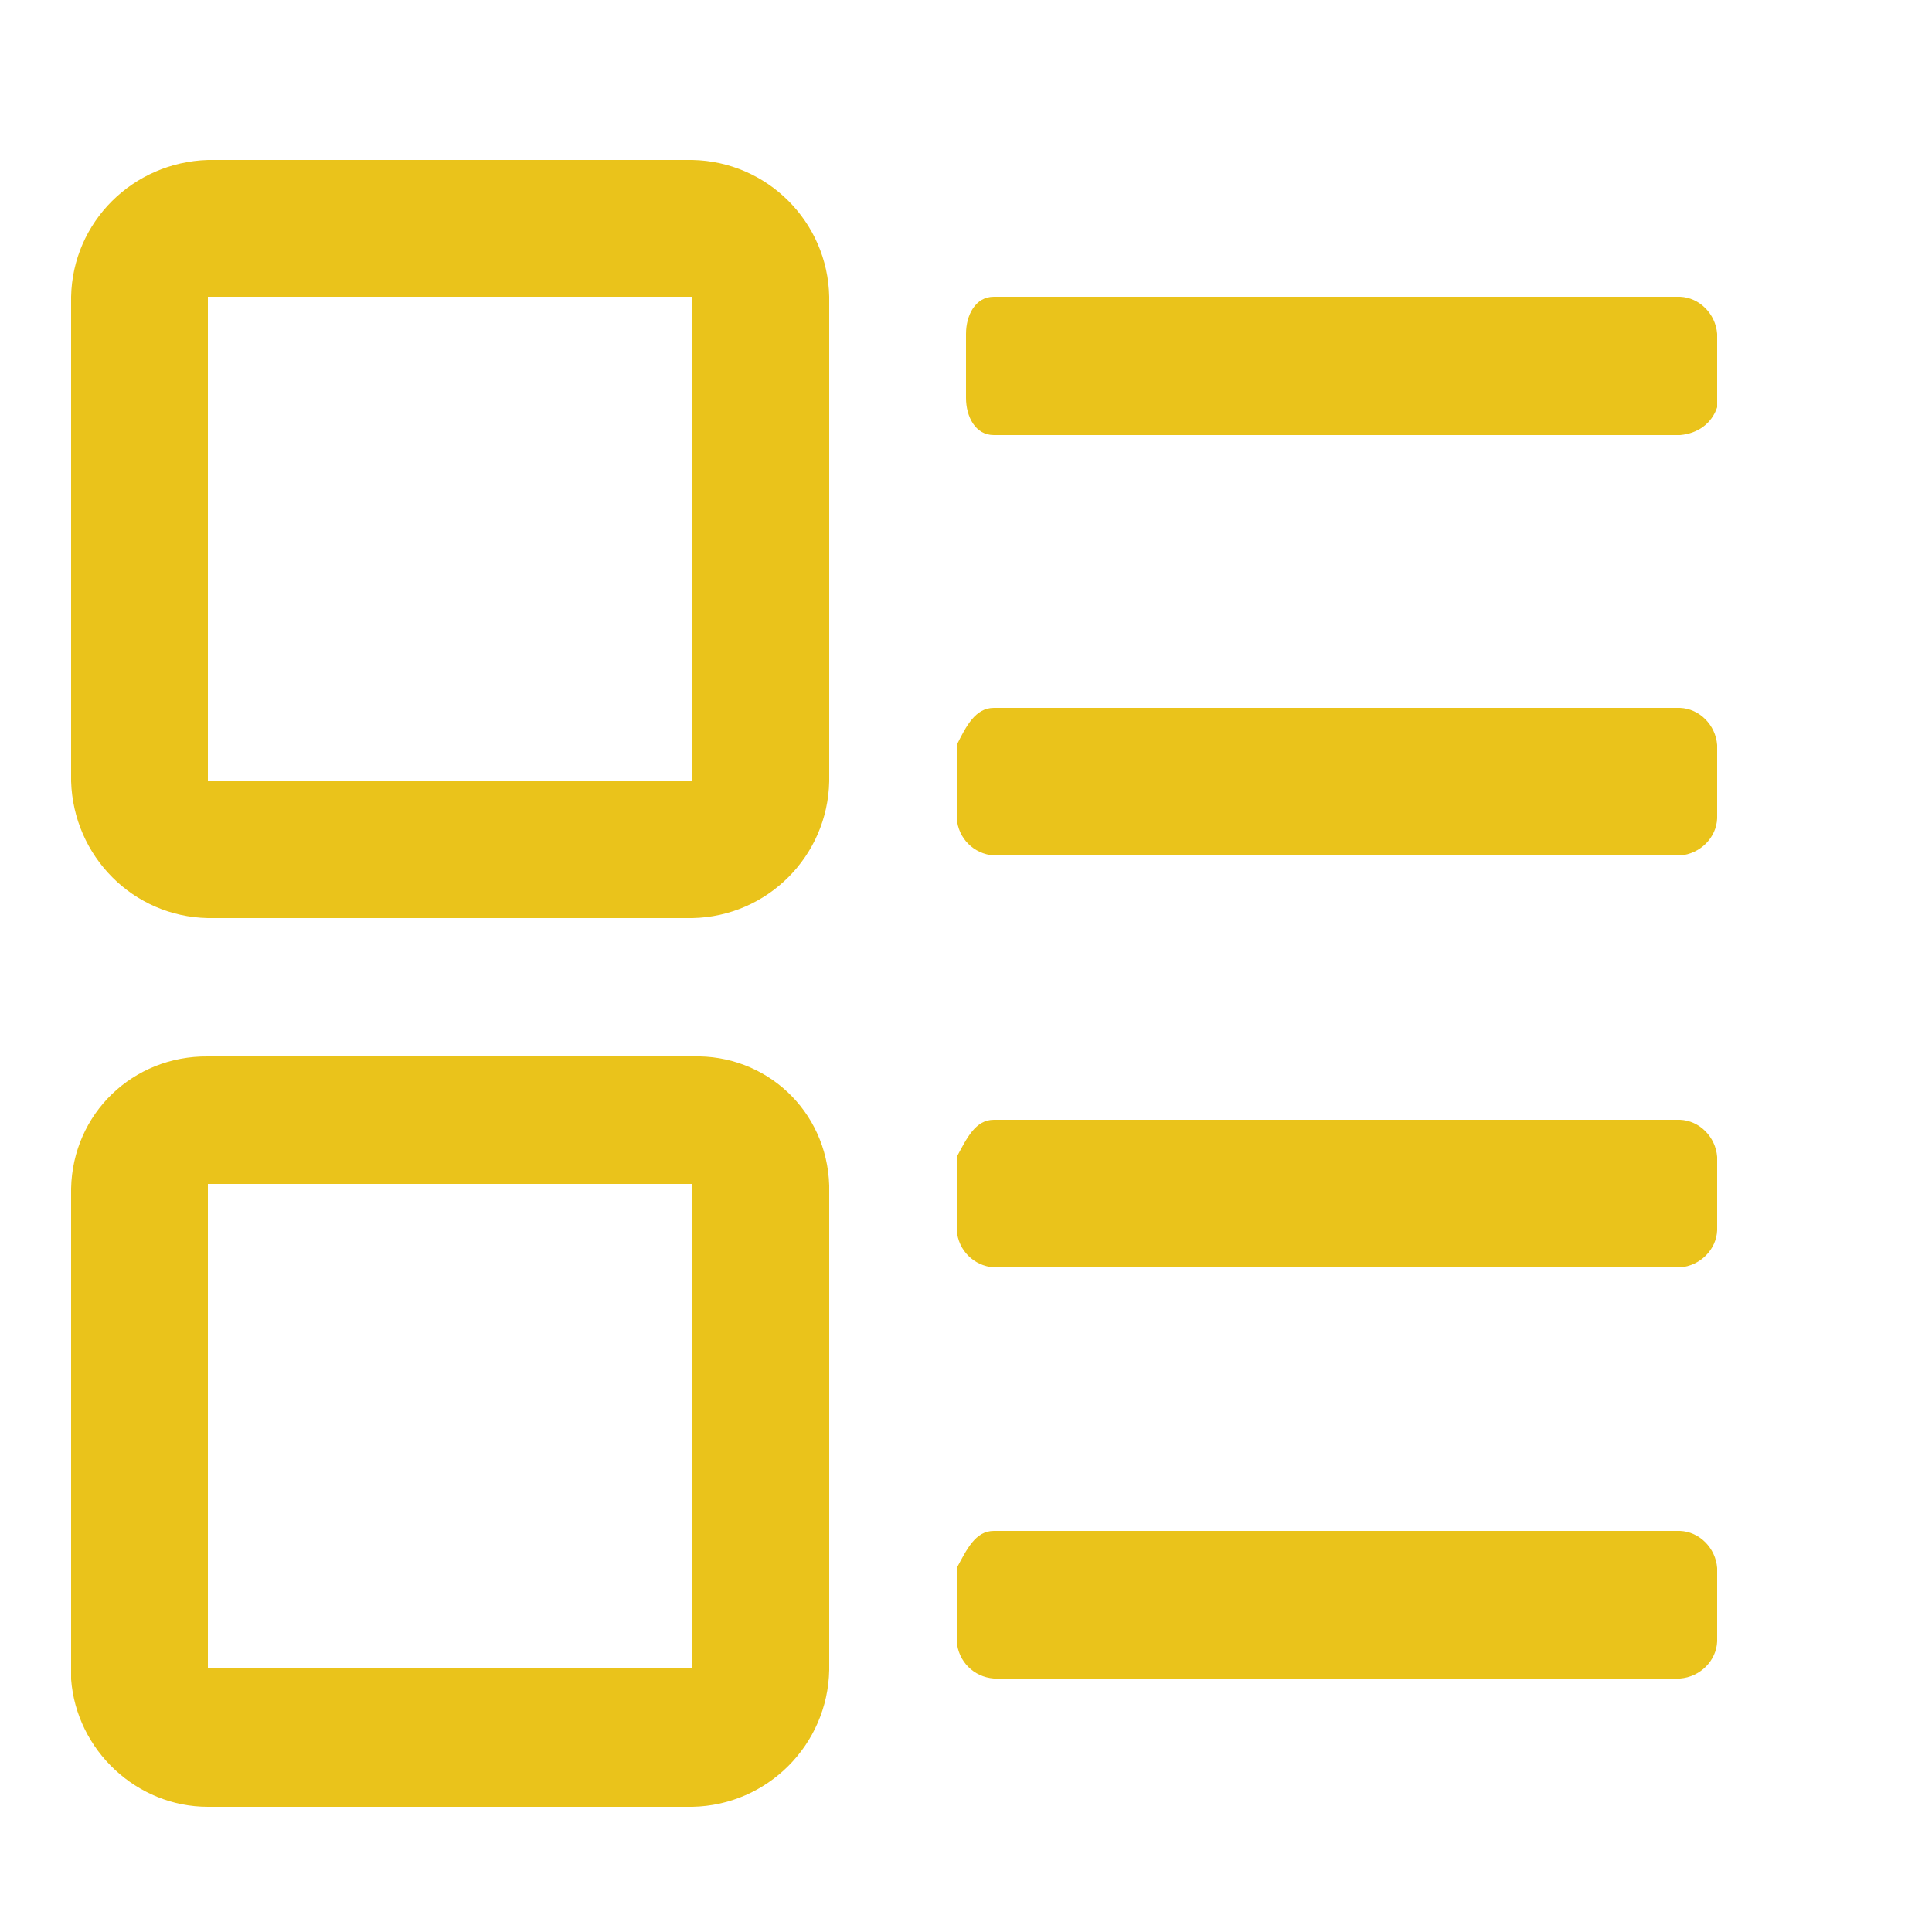 <?xml version="1.0" encoding="UTF-8"?>
<svg id="_图层_2" data-name="图层 2" xmlns="http://www.w3.org/2000/svg" xmlns:xlink="http://www.w3.org/1999/xlink" viewBox="0 0 25 25">
  <defs>
    <style>
      .cls-1 {
        fill: #eac31b;
      }

      .cls-2 {
        fill: none;
      }

      .cls-3 {
        clip-path: url(#clippath);
      }
    </style>
    <clipPath id="clippath">
      <rect class="cls-2" width="25" height="25"/>
    </clipPath>
  </defs>
  <g id="Layer_1" data-name="Layer 1">
    <g class="cls-3">
      <path class="cls-1" d="M12.86,3.84h8.88c.25.01.46.22.48.48v.95c-.07.21-.25.34-.48.36h-8.88c-.24,0-.36-.24-.36-.48v-.83c0-.24.12-.48.36-.48h0ZM12.86,9.16h8.88c.25.01.46.22.48.48v.95c-.01.25-.22.46-.48.48h-8.88c-.26-.02-.46-.22-.48-.48v-.95c.12-.24.24-.48.48-.48h0ZM12.86,14.49h8.88c.25.01.46.22.48.48v.95c-.01.25-.22.46-.48.48h-8.88c-.26-.02-.46-.22-.48-.48v-.95c.13-.24.24-.48.48-.48h0ZM12.86,19.81h8.88c.25.01.46.22.48.48v.95c-.01.25-.22.46-.48.48h-8.88c-.26-.02-.46-.22-.48-.48v-.95c.13-.24.24-.48.48-.48h0ZM8.96,2.07H2.69c-.97.03-1.75.8-1.77,1.77v6.27c.03.97.8,1.75,1.77,1.77h6.27c.97-.02,1.75-.8,1.77-1.77V3.84c-.02-.97-.8-1.75-1.77-1.77h0ZM8.96,10.11H2.69V3.84h6.27v6.27ZM8.96,13.67H2.69c-.97-.01-1.75.74-1.77,1.71v6.35c.07.92.85,1.65,1.77,1.65h6.27c.97-.02,1.75-.8,1.77-1.77v-6.27c-.03-.97-.82-1.7-1.77-1.67h0ZM8.96,21.59H2.69v-6.27h6.27v6.27Z"/>
    </g>
  </g>
</svg>